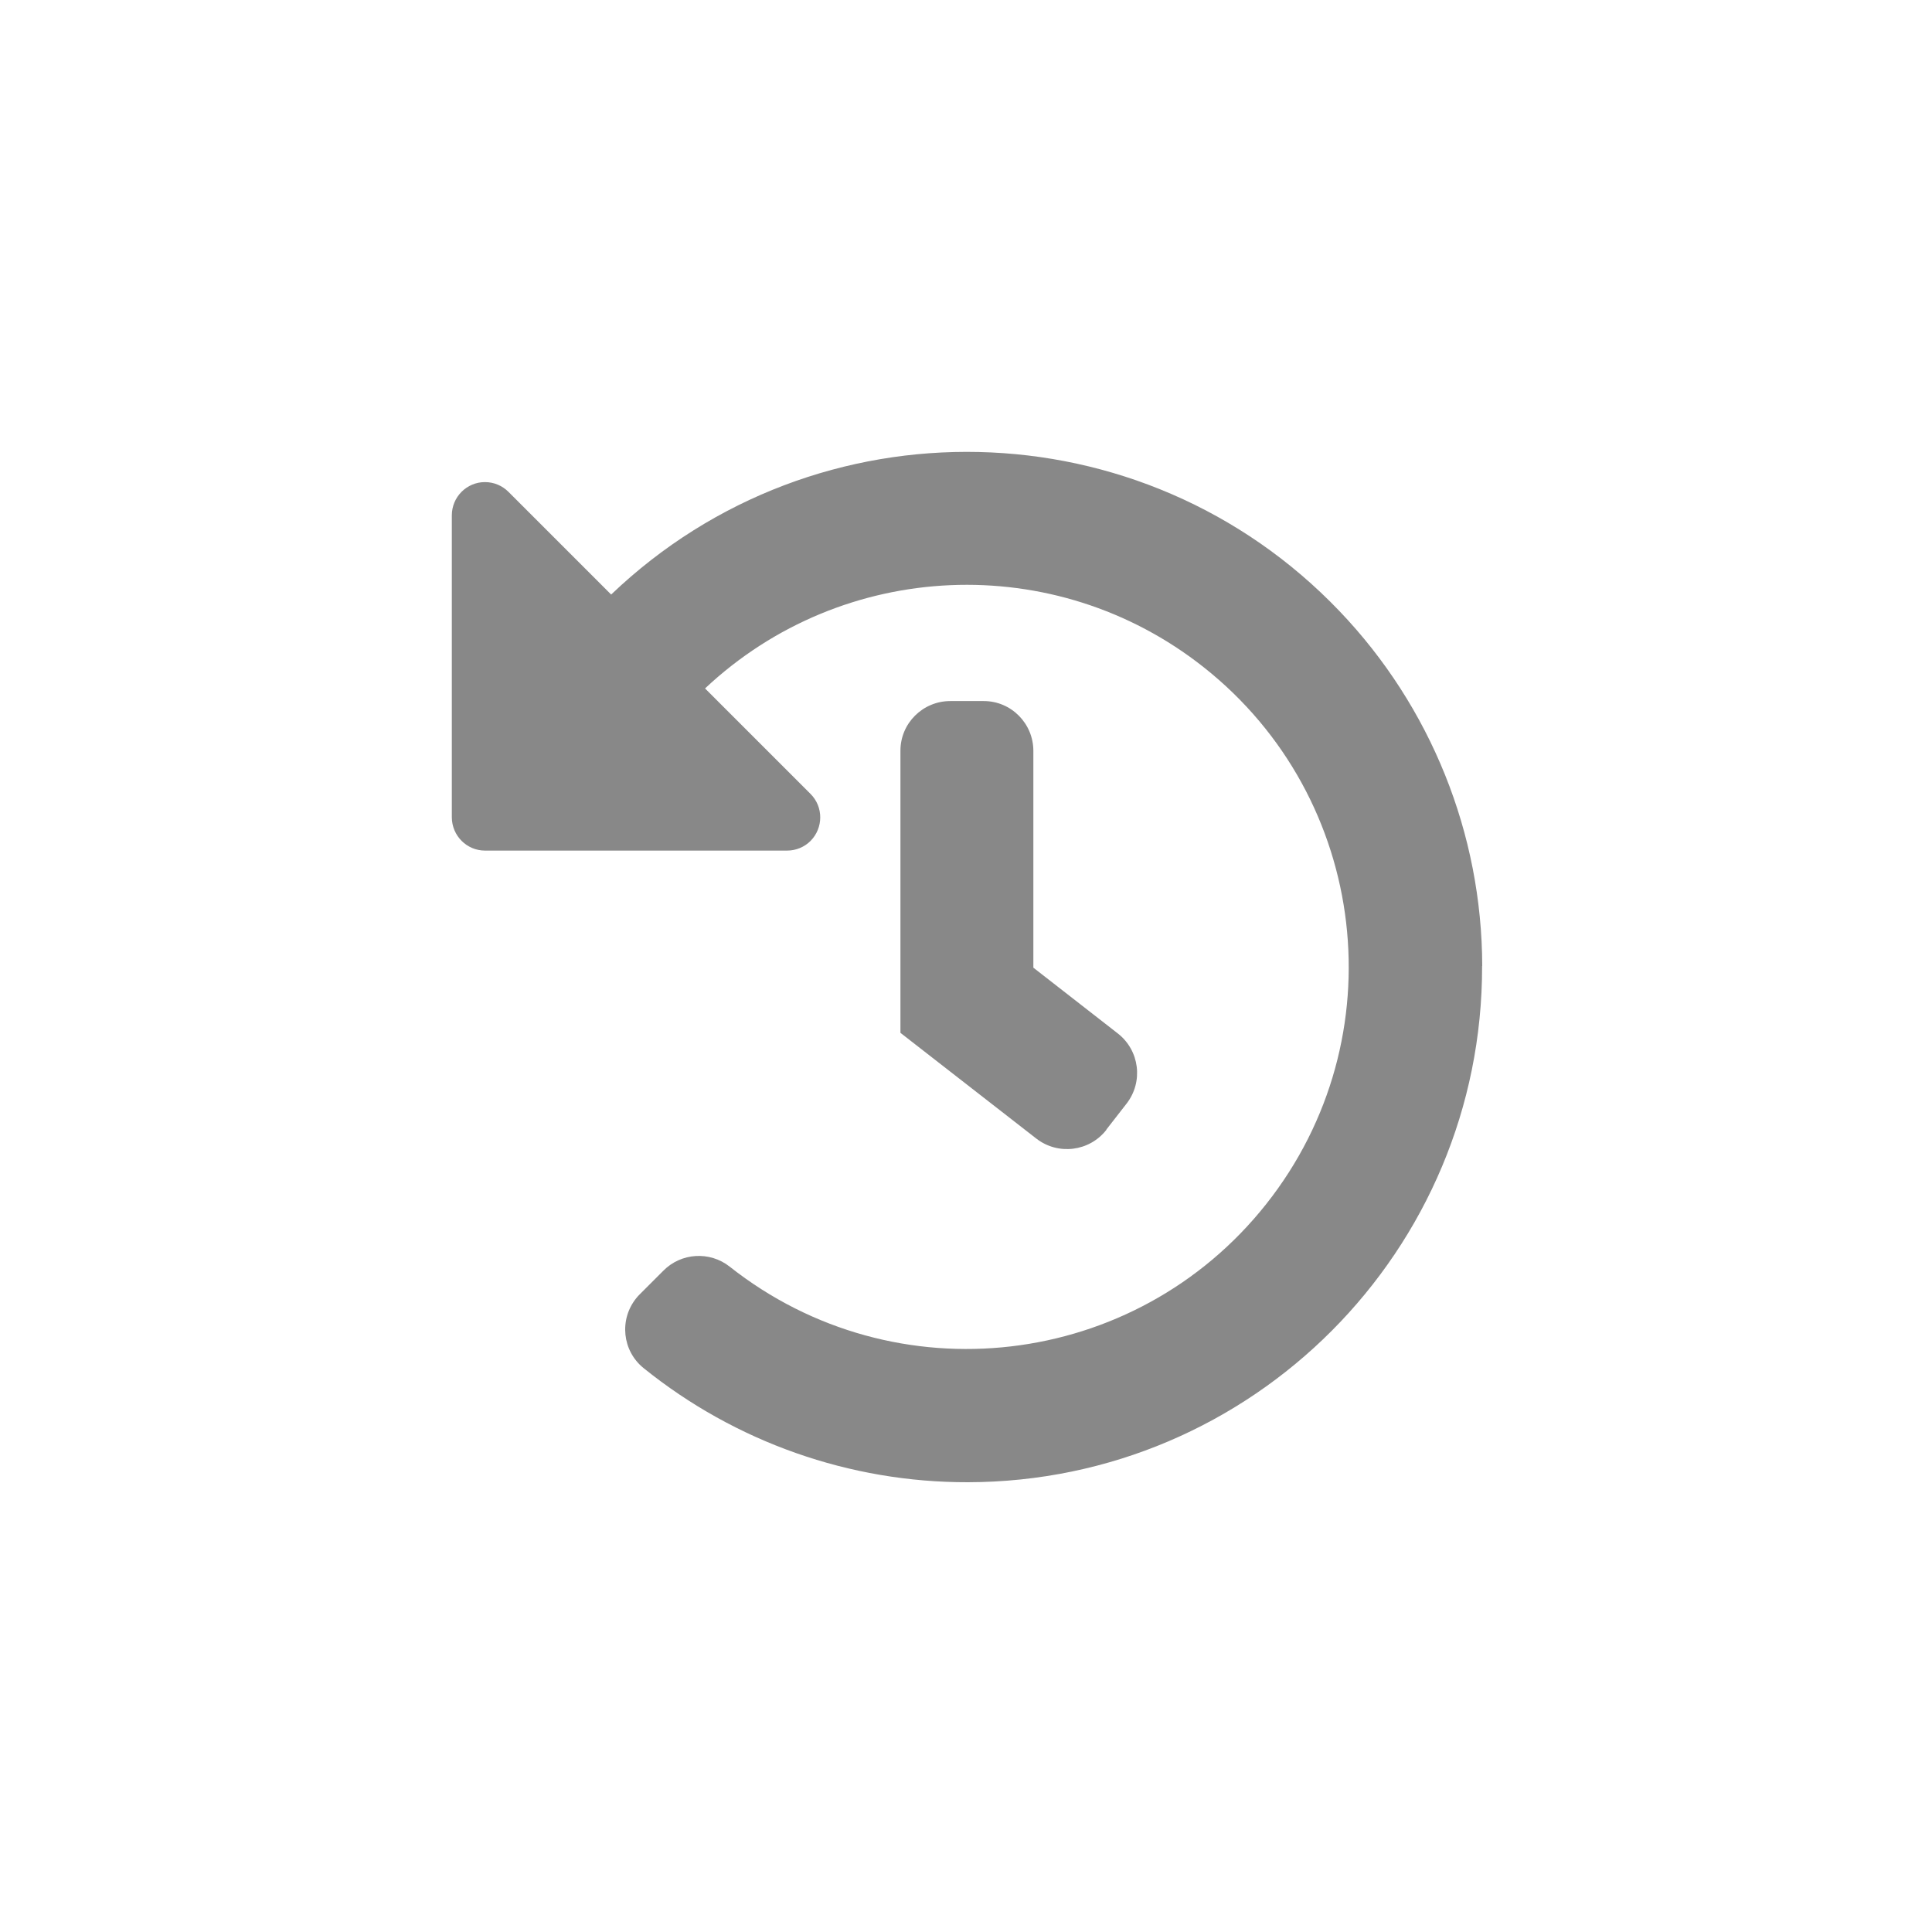 <?xml version="1.0" encoding="UTF-8"?>
<svg id="_レイヤー_1" data-name="レイヤー 1" xmlns="http://www.w3.org/2000/svg" viewBox="0 0 150 150">
  <defs>
    <style>
      .cls-1 {
        fill: #888;
        stroke-width: 0px;
      }
    </style>
  </defs>
  <path id="history-solid" class="cls-1" d="M115.07,75c.04,22.09-17.83,40.04-39.92,40.08-9.16.02-18.05-3.11-25.18-8.86-1.66-1.34-1.91-3.77-.57-5.43.09-.11.18-.22.28-.31l1.82-1.82c1.38-1.4,3.6-1.54,5.15-.32,12.85,10.16,31.51,7.98,41.67-4.87,10.16-12.85,7.98-31.51-4.87-41.67-11.53-9.12-28-8.41-38.71,1.65l8.19,8.19c1.01,1.01,1,2.64,0,3.65-.48.48-1.14.75-1.82.75h-23.45c-1.42,0-2.57-1.15-2.58-2.58v-23.45c0-1.42,1.15-2.58,2.57-2.58.69,0,1.34.27,1.83.76l7.97,7.97c15.97-15.26,41.29-14.68,56.55,1.29,7.09,7.42,11.06,17.28,11.08,27.55ZM85.89,87.71l1.58-2.03c1.31-1.69,1.01-4.12-.68-5.44l-6.56-5.11v-16.83c0-2.13-1.72-3.87-3.85-3.87,0,0-.01,0-.02,0h-2.58c-2.13,0-3.87,1.72-3.87,3.85,0,0,0,.01,0,.02v21.89l10.55,8.21c1.69,1.31,4.12,1.01,5.44-.68v-.02Z"/>
</svg>